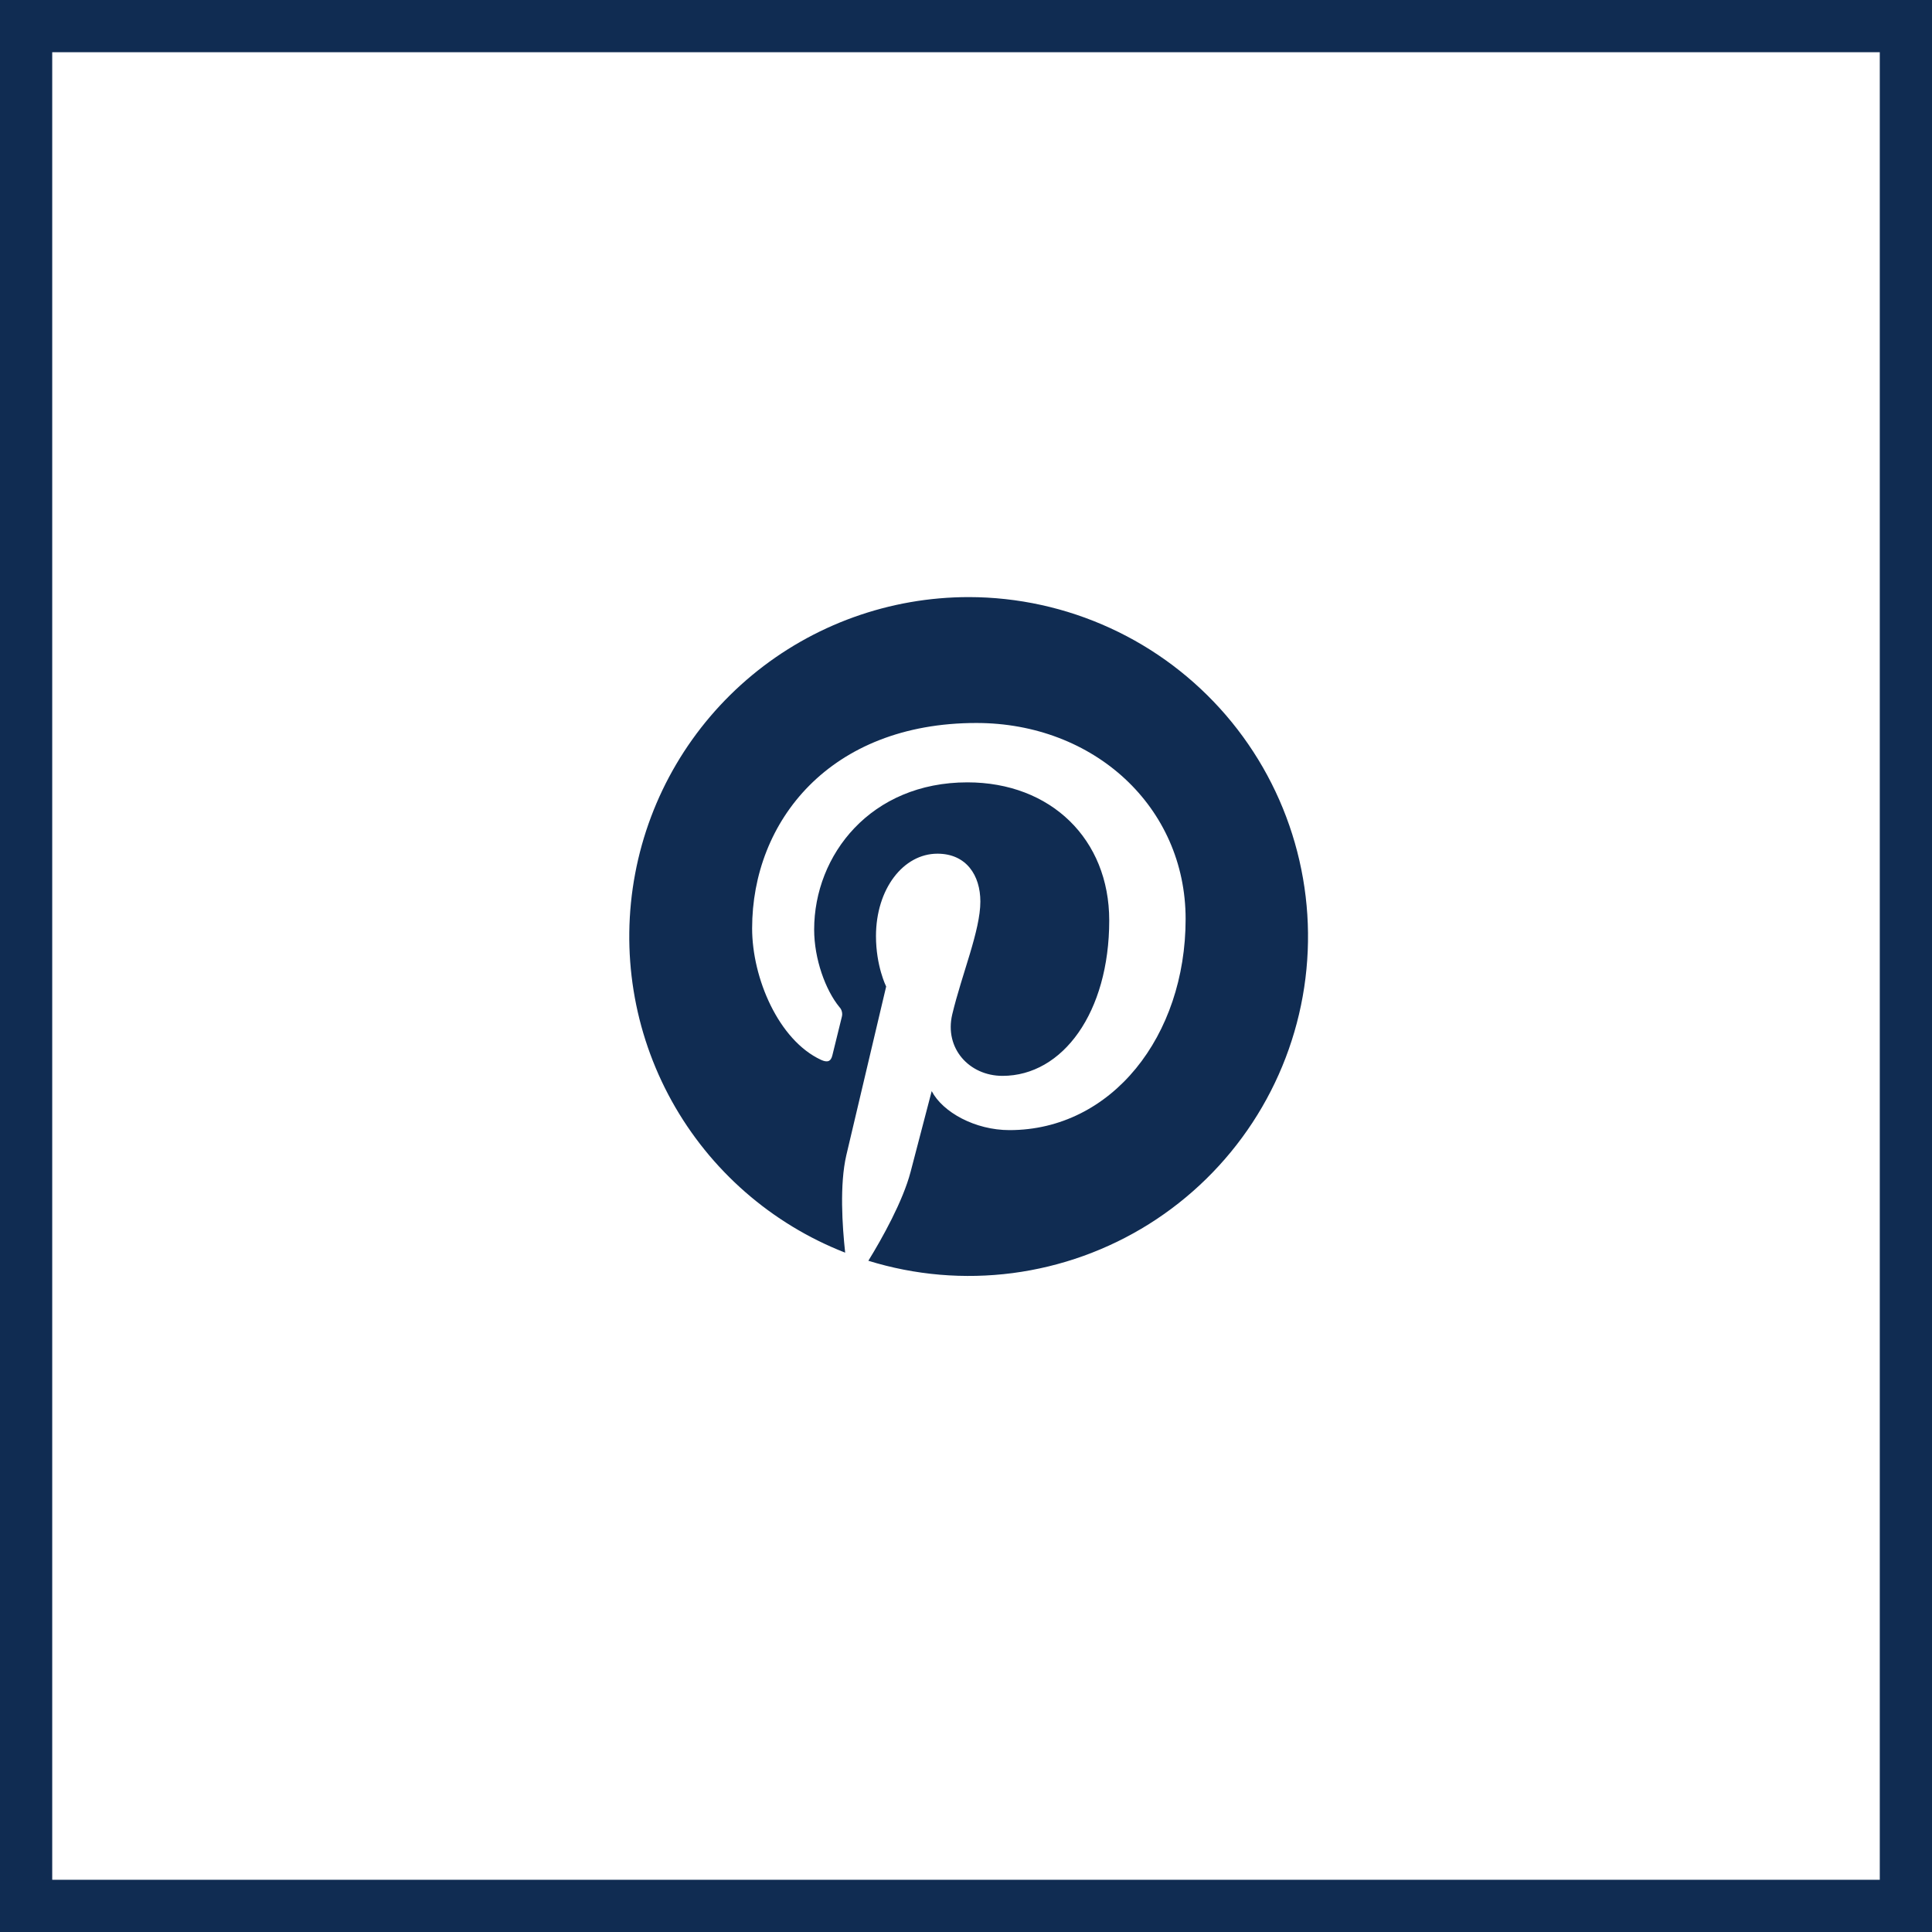<svg width="37" height="37" viewBox="0 0 37 37" fill="none" xmlns="http://www.w3.org/2000/svg">
<rect x="0.5" y="0.5" width="36" height="36" stroke="#102C52"/>
<g clip-path="url(#clip0_3646_31)">
<path d="M18.555 11.435C17.039 11.435 15.571 11.963 14.404 12.93C13.237 13.897 12.444 15.241 12.164 16.731C11.883 18.22 12.131 19.761 12.865 21.086C13.6 22.412 14.775 23.439 16.186 23.99C16.13 23.476 16.078 22.685 16.208 22.124C16.327 21.616 16.971 18.893 16.971 18.893C16.971 18.893 16.776 18.503 16.776 17.928C16.776 17.024 17.3 16.349 17.953 16.349C18.507 16.349 18.775 16.765 18.775 17.265C18.775 17.823 18.42 18.656 18.236 19.429C18.084 20.076 18.561 20.604 19.199 20.604C20.355 20.604 21.243 19.385 21.243 17.627C21.243 16.071 20.124 14.983 18.527 14.983C16.678 14.983 15.592 16.37 15.592 17.803C15.592 18.362 15.808 18.961 16.076 19.287C16.099 19.311 16.115 19.341 16.123 19.374C16.131 19.407 16.131 19.441 16.122 19.474C16.072 19.678 15.962 20.12 15.941 20.21C15.913 20.329 15.847 20.354 15.723 20.297C14.911 19.92 14.404 18.733 14.404 17.779C14.404 15.729 15.894 13.846 18.699 13.846C20.953 13.846 22.706 15.453 22.706 17.6C22.706 19.84 21.293 21.643 19.333 21.643C18.674 21.643 18.055 21.301 17.843 20.896L17.439 22.442C17.291 23.006 16.895 23.714 16.63 24.145C17.524 24.422 18.467 24.502 19.394 24.381C20.322 24.259 21.212 23.939 22.005 23.442C22.797 22.945 23.473 22.282 23.986 21.5C24.499 20.718 24.837 19.834 24.977 18.909C25.117 17.984 25.056 17.04 24.797 16.14C24.539 15.241 24.09 14.409 23.48 13.699C22.87 12.99 22.115 12.42 21.265 12.03C20.415 11.639 19.49 11.436 18.555 11.435Z" fill="#102C52"/>
</g>
<defs>
<clipPath id="clip0_3646_31">
<rect width="13" height="13" fill="white" transform="translate(12.055 11.435)"/>
</clipPath>
</defs>
</svg>
